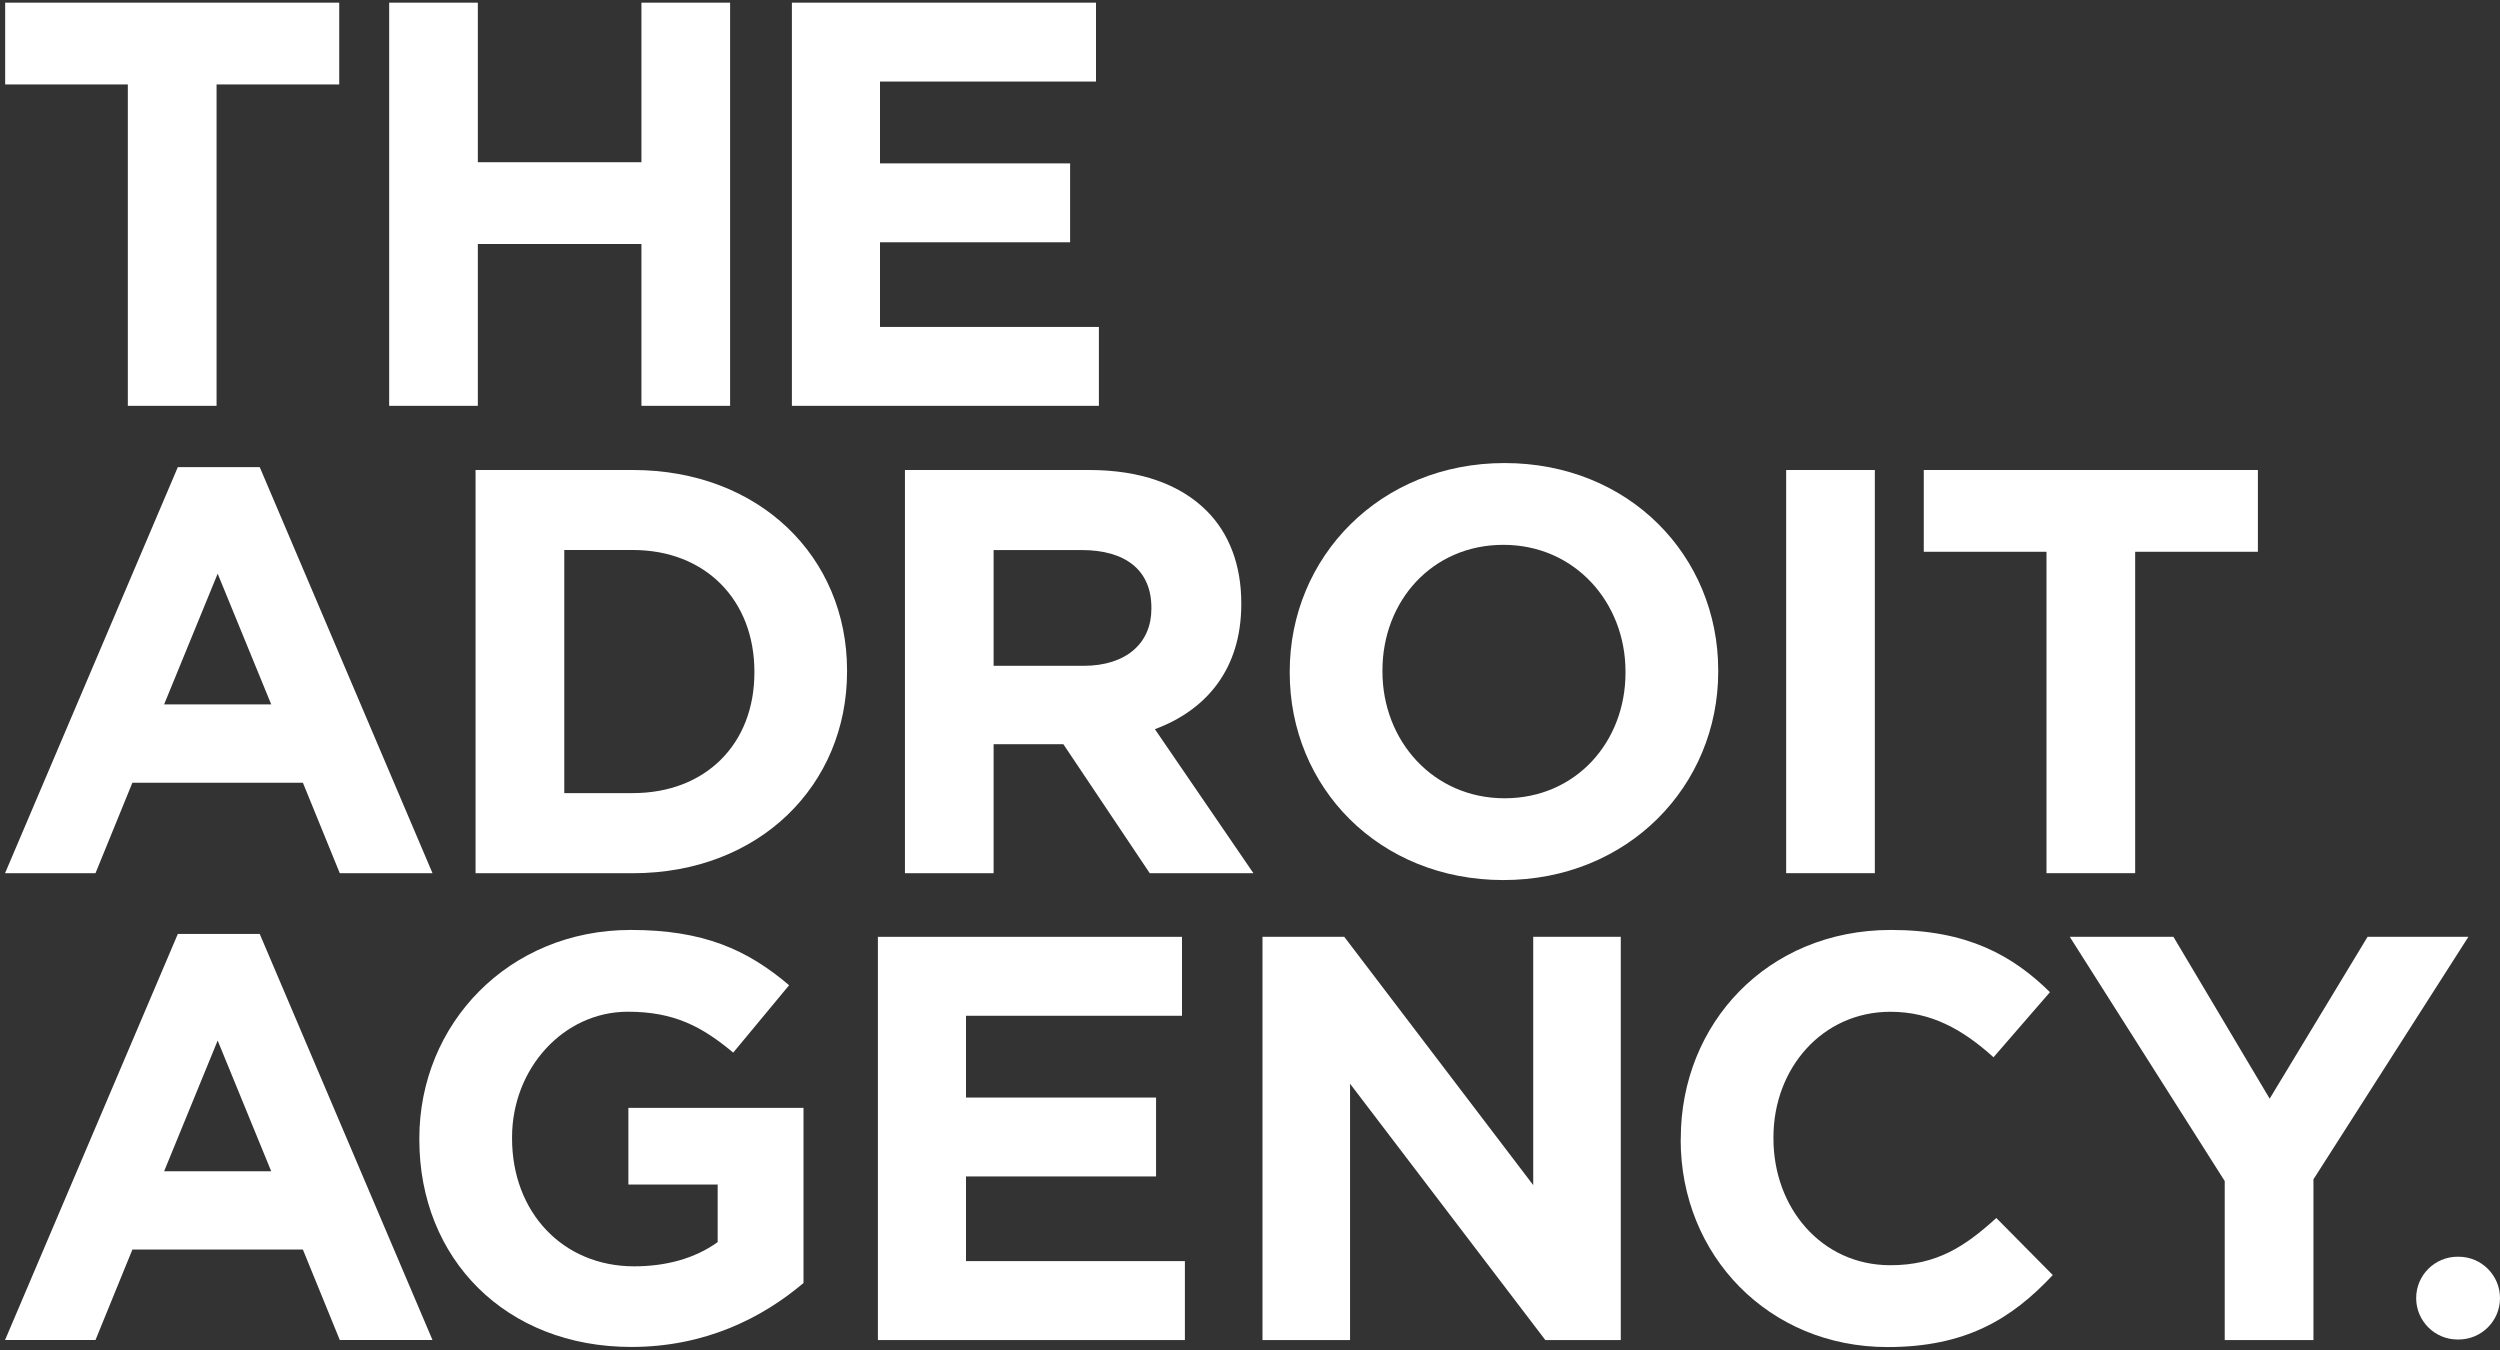 <svg width="450" height="243" viewBox="0 0 450 243" fill="none" xmlns="http://www.w3.org/2000/svg">
<rect x="0" y="0" width="450" height="243" fill="#333333" stroke="none"/>
<path d="M442.36 226.21H442.55C446.66 226.21 450 229.55 450 233.66C450 237.77 446.66 241.11 442.55 241.11H442.36C438.25 241.11 434.91 237.77 434.91 233.66C434.91 229.55 438.25 226.21 442.36 226.21Z" fill="white"/>
<path d="M23.01 15.2H0.93V0.48H61.06V15.2H38.98V73.05H23.01V15.2Z" fill="white"/>
<path d="M70.05 0.48H86.01V29.2H115.46V0.48H131.42V73.05H115.46V43.92H86.01V73.05H70.05V0.48Z" fill="white"/>
<path d="M142.54 0.48H197.28V14.68H158.4V29.41H192.62V43.61H158.4V58.85H197.8V73.05H142.54V0.48Z" fill="white"/>
<path d="M32.03 84.08H46.75L77.85 157.17H61.16L54.52 140.89H23.83L17.19 157.17H0.91L32.01 84.08H32.03ZM48.82 126.79L39.18 103.26L29.54 126.79H48.83H48.82Z" fill="white"/>
<path d="M85.6 84.6H113.9C136.71 84.6 152.47 100.25 152.47 120.68V120.89C152.47 141.32 136.71 157.18 113.9 157.18H85.6V84.61V84.6ZM101.57 99.01V142.76H113.91C126.97 142.76 135.79 133.95 135.79 121.09V120.88C135.79 108.02 126.98 99 113.91 99H101.57V99.01Z" fill="white"/>
<path d="M162.88 84.6H196.06C205.29 84.6 212.44 87.19 217.21 91.96C221.25 96 223.43 101.7 223.43 108.55V108.75C223.43 120.47 217.11 127.83 207.88 131.25L225.61 157.17H206.95L191.4 133.95H178.85V157.17H162.89V84.6H162.88ZM195.02 119.85C202.8 119.85 207.25 115.7 207.25 109.59V109.38C207.25 102.54 202.48 99.01 194.71 99.01H178.85V119.85H195.02Z" fill="white"/>
<path d="M232.15 121.09V120.88C232.15 100.25 248.43 83.35 270.82 83.35C293.21 83.35 309.28 100.04 309.28 120.67V120.88C309.28 141.51 293 158.41 270.61 158.41C248.22 158.41 232.15 141.72 232.15 121.09ZM292.59 121.09V120.88C292.59 108.44 283.47 98.07 270.61 98.07C257.75 98.07 248.84 108.23 248.84 120.67V120.88C248.84 133.32 257.96 143.69 270.82 143.69C283.68 143.69 292.59 133.53 292.59 121.09Z" fill="white"/>
<path d="M337.47 84.6H321.51V157.17H337.47V84.6Z" fill="white"/>
<path d="M368.37 99.32H346.28V84.6H406.42V99.32H384.33V157.17H368.37V99.32Z" fill="white"/>
<path d="M32.03 168.11H46.75L77.85 241.2H61.16L54.52 224.92H23.83L17.19 241.2H0.91L32.01 168.11H32.03ZM48.82 210.83L39.18 187.3L29.54 210.83H48.83H48.82Z" fill="white"/>
<path d="M75.48 205.13V204.92C75.48 184.29 91.55 167.39 113.53 167.39C126.59 167.39 134.47 170.91 142.04 177.34L131.98 189.47C126.38 184.81 121.4 182.11 113.01 182.11C101.4 182.11 92.17 192.37 92.17 204.71V204.92C92.17 218.19 101.29 227.94 114.15 227.94C119.96 227.94 125.14 226.49 129.18 223.58V213.21H113.11V199.42H144.63V230.94C137.16 237.26 126.9 242.45 113.63 242.45C91.03 242.45 75.48 226.59 75.48 205.13Z" fill="white"/>
<path d="M158.02 168.63H212.76V182.84H173.88V197.56H208.09V211.76H173.88V227H213.28V241.21H158.02V168.63Z" fill="white"/>
<path d="M227.25 168.63H241.97L275.98 213.32V168.63H291.74V241.21H278.16L243.01 195.07V241.21H227.25V168.63Z" fill="white"/>
<path d="M302.54 205.13V204.92C302.54 184.29 318.09 167.39 340.38 167.39C354.06 167.39 362.25 171.95 368.99 178.59L358.83 190.31C353.23 185.23 347.53 182.12 340.27 182.12C328.03 182.12 319.22 192.28 319.22 204.72V204.93C319.22 217.37 327.83 227.74 340.27 227.74C348.56 227.74 353.64 224.42 359.34 219.24L369.5 229.51C362.03 237.49 353.74 242.47 339.74 242.47C318.38 242.47 302.52 225.99 302.52 205.15" fill="white"/>
<path d="M400.45 212.59L372.56 168.63H391.22L408.54 197.76L426.16 168.63H444.31L416.42 212.28V241.21H400.45V212.59Z" fill="white"/>
</svg>
